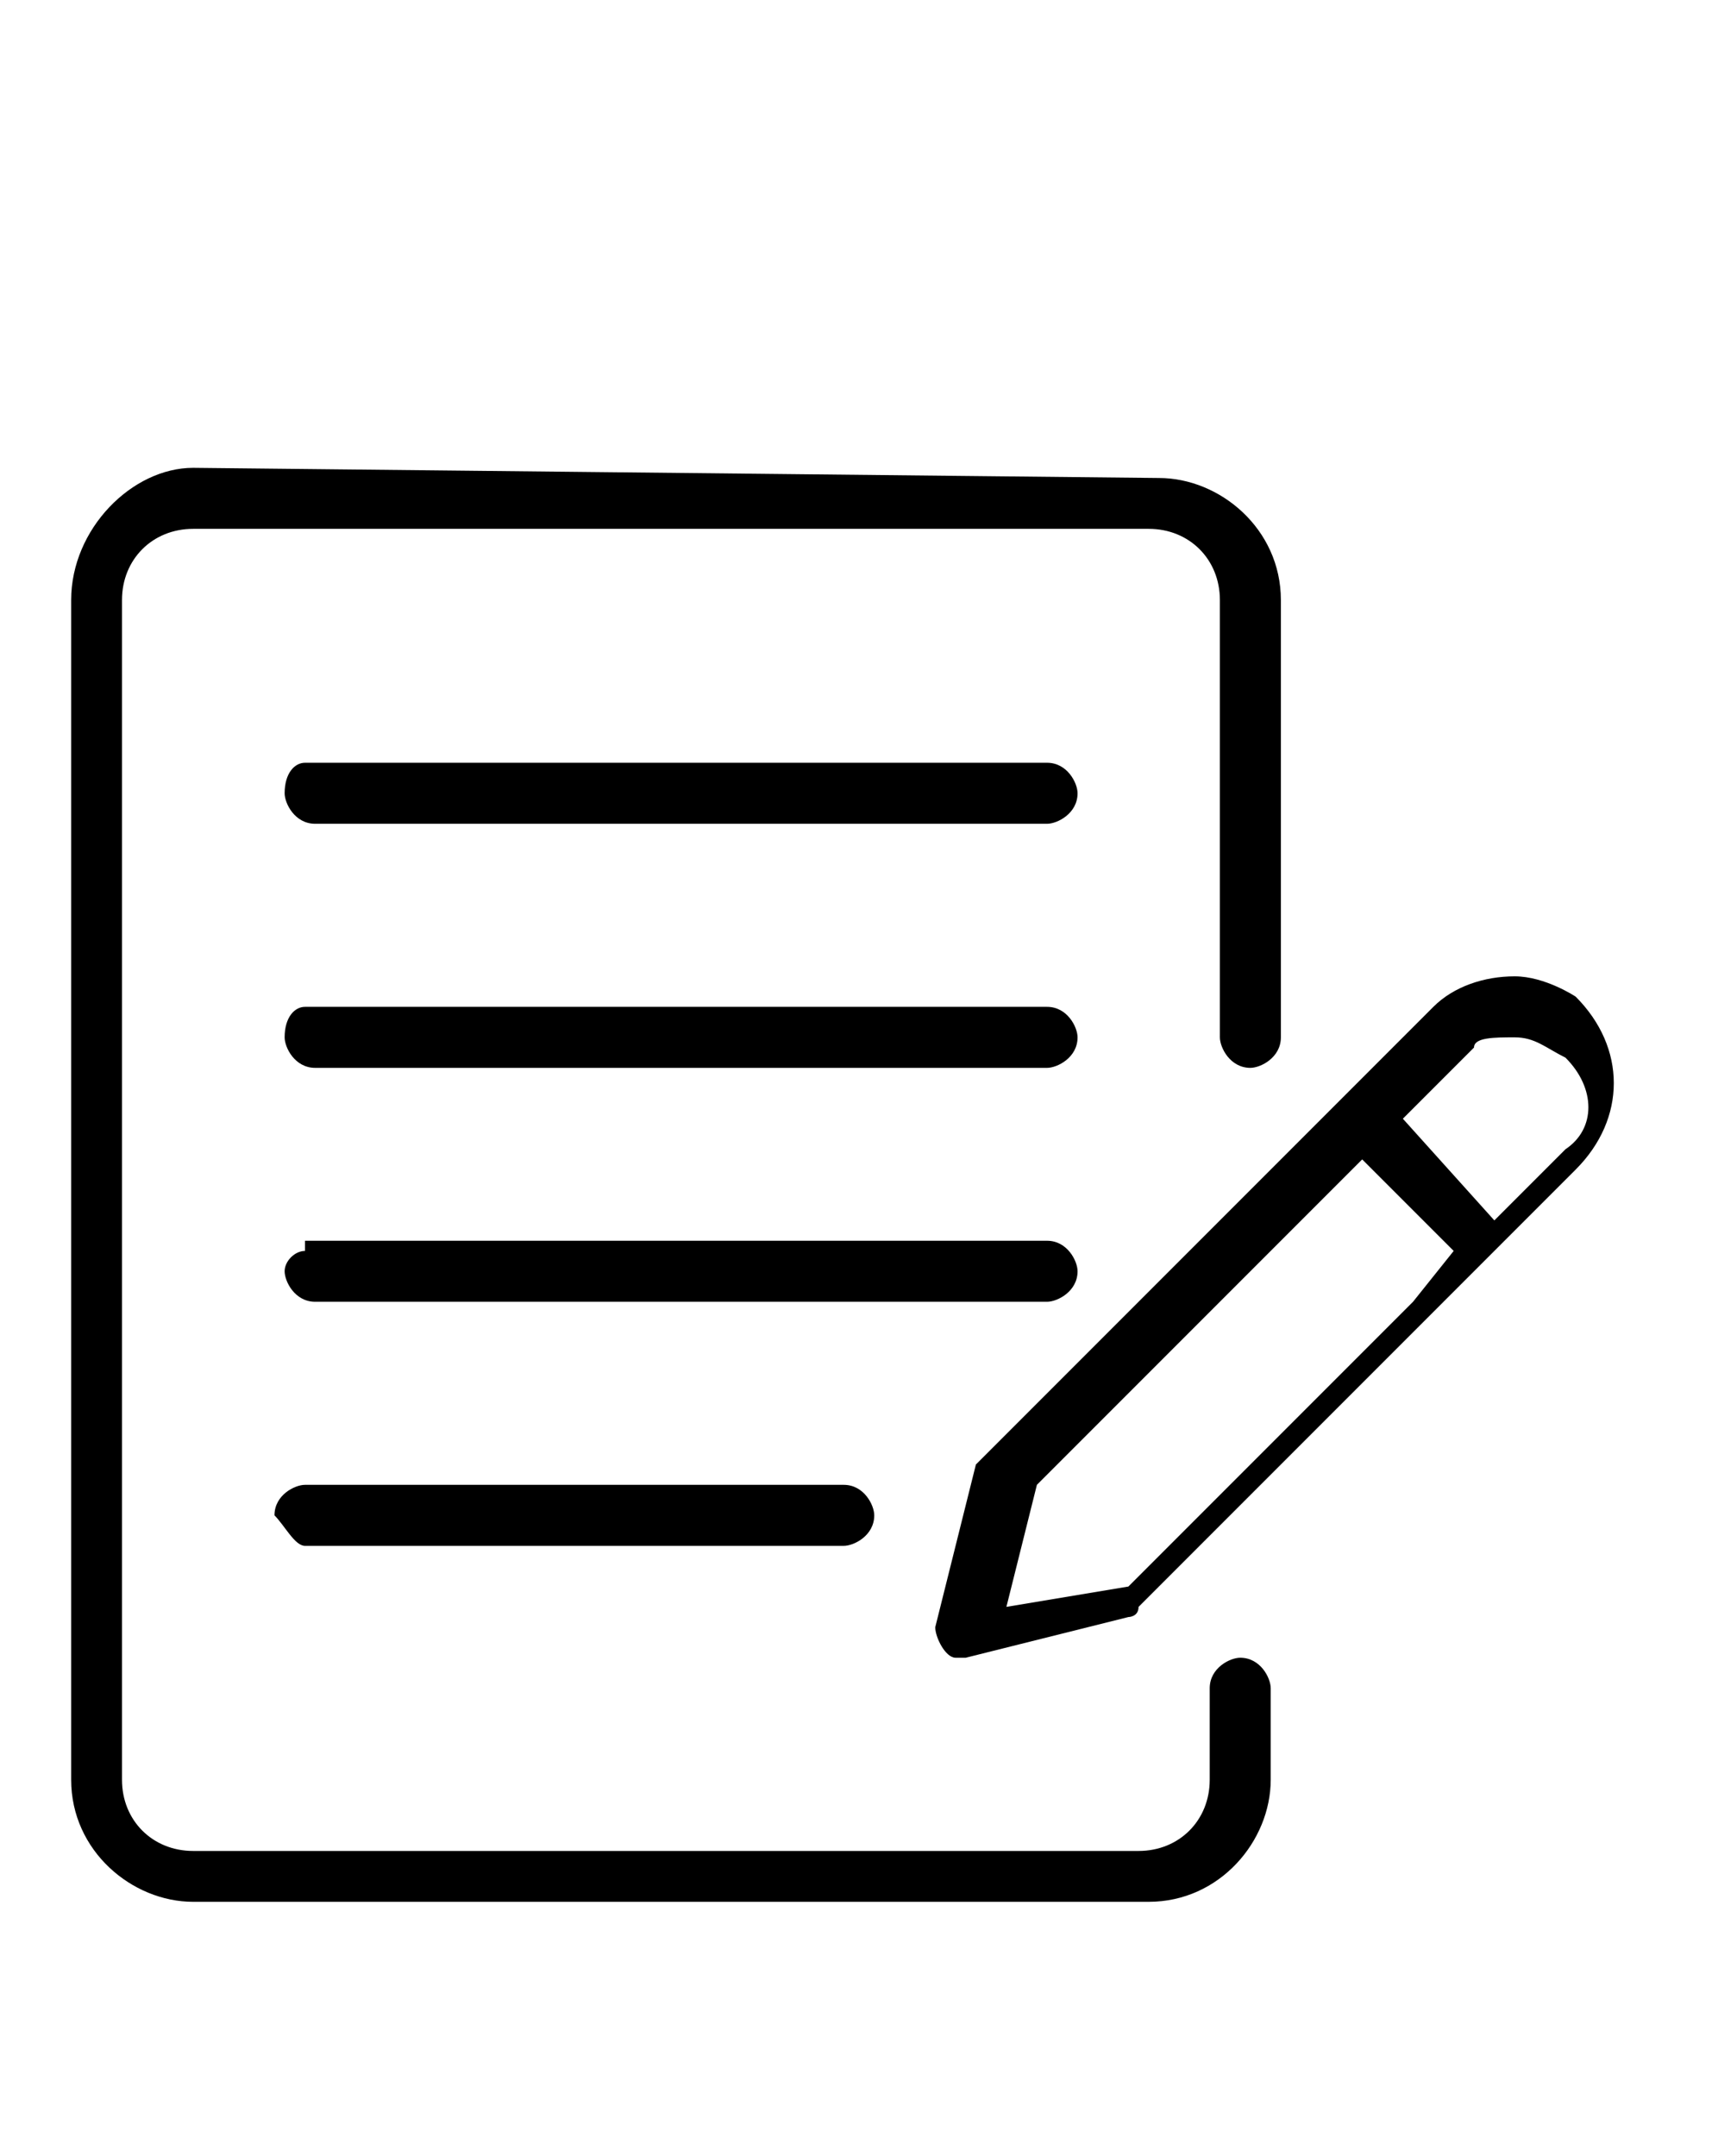<svg xmlns:dc="http://purl.org/dc/elements/1.1/" xmlns:svg="http://www.w3.org/2000/svg" xmlns:sodipodi="http://sodipodi.sourceforge.net/DTD/sodipodi-0.dtd" xmlns:cc="http://creativecommons.org/ns#" xmlns:inkscape="http://www.inkscape.org/namespaces/inkscape" xmlns:rdf="http://www.w3.org/1999/02/22-rdf-syntax-ns#" xmlns="http://www.w3.org/2000/svg" xmlns:xlink="http://www.w3.org/1999/xlink" id="Layer_1" x="0px" y="0px" viewBox="0 0 16.9 21.2" style="enable-background:new 0 0 16.9 21.2;" xml:space="preserve"><g>	<path d="M1.9,4.6c-0.6,0-1.2,0.6-1.2,1.3v11.6c0,0.7,0.6,1.2,1.2,1.2h9.4c0.7,0,1.2-0.6,1.2-1.2v-0.9c0-0.1-0.1-0.3-0.3-0.3l0,0  c-0.1,0-0.3,0.1-0.3,0.3v0.9c0,0.4-0.3,0.7-0.7,0.7H1.9c-0.4,0-0.7-0.3-0.7-0.7V5.9c0-0.4,0.3-0.7,0.7-0.7h9.4  c0.4,0,0.7,0.3,0.7,0.7v4.3c0,0.1,0.1,0.3,0.3,0.3c0.1,0,0.3-0.1,0.3-0.3l0,0V5.9c0-0.7-0.6-1.2-1.2-1.2L1.9,4.6z M3,7.5  c-0.1,0-0.2,0.1-0.2,0.3l0,0c0,0.1,0.1,0.3,0.3,0.3l0,0h7.2c0.1,0,0.3-0.1,0.3-0.3c0-0.1-0.1-0.3-0.3-0.3l0,0C10.3,7.5,3,7.5,3,7.5  z M14.9,9.6c-0.3,0-0.6,0.1-0.8,0.3l-1.5,1.5l0,0l-2.9,2.9l-0.1,0.1L9.2,16c0,0.1,0.1,0.3,0.2,0.3h0.1l1.6-0.4c0,0,0.1,0,0.1-0.1  l3.5-3.5l0,0l0.8-0.8c0.5-0.5,0.5-1.2,0-1.7C15.5,9.8,15.2,9.6,14.9,9.6L14.9,9.6z M3,9.9c-0.1,0-0.2,0.1-0.2,0.3l0,0  c0,0.1,0.1,0.3,0.3,0.3l0,0h7.2c0.1,0,0.3-0.1,0.3-0.3l0,0c0-0.1-0.1-0.3-0.3-0.3H3z M14.9,10.2c0.2,0,0.3,0.1,0.5,0.2  c0.3,0.3,0.3,0.7,0,0.9l-0.7,0.7L13.8,11l0.7-0.7C14.5,10.2,14.7,10.2,14.9,10.2z M13.4,11.4l0.9,0.9l-0.4,0.5l0,0l-2.8,2.8  l-1.2,0.2l0.3-1.2l2.7-2.7L13.4,11.4z M3,12.3c-0.1,0-0.2,0.1-0.2,0.2l0,0c0,0.1,0.1,0.3,0.3,0.3l0,0h7.2c0.1,0,0.3-0.1,0.3-0.3  c0-0.1-0.1-0.3-0.3-0.3l0,0H3V12.3z M3,14.6c-0.1,0-0.3,0.1-0.3,0.3l0,0C2.8,15,2.9,15.2,3,15.2l0,0h5.3c0.1,0,0.3-0.1,0.3-0.3l0,0  c0-0.1-0.1-0.3-0.3-0.3l0,0H3z"></path></g></svg>